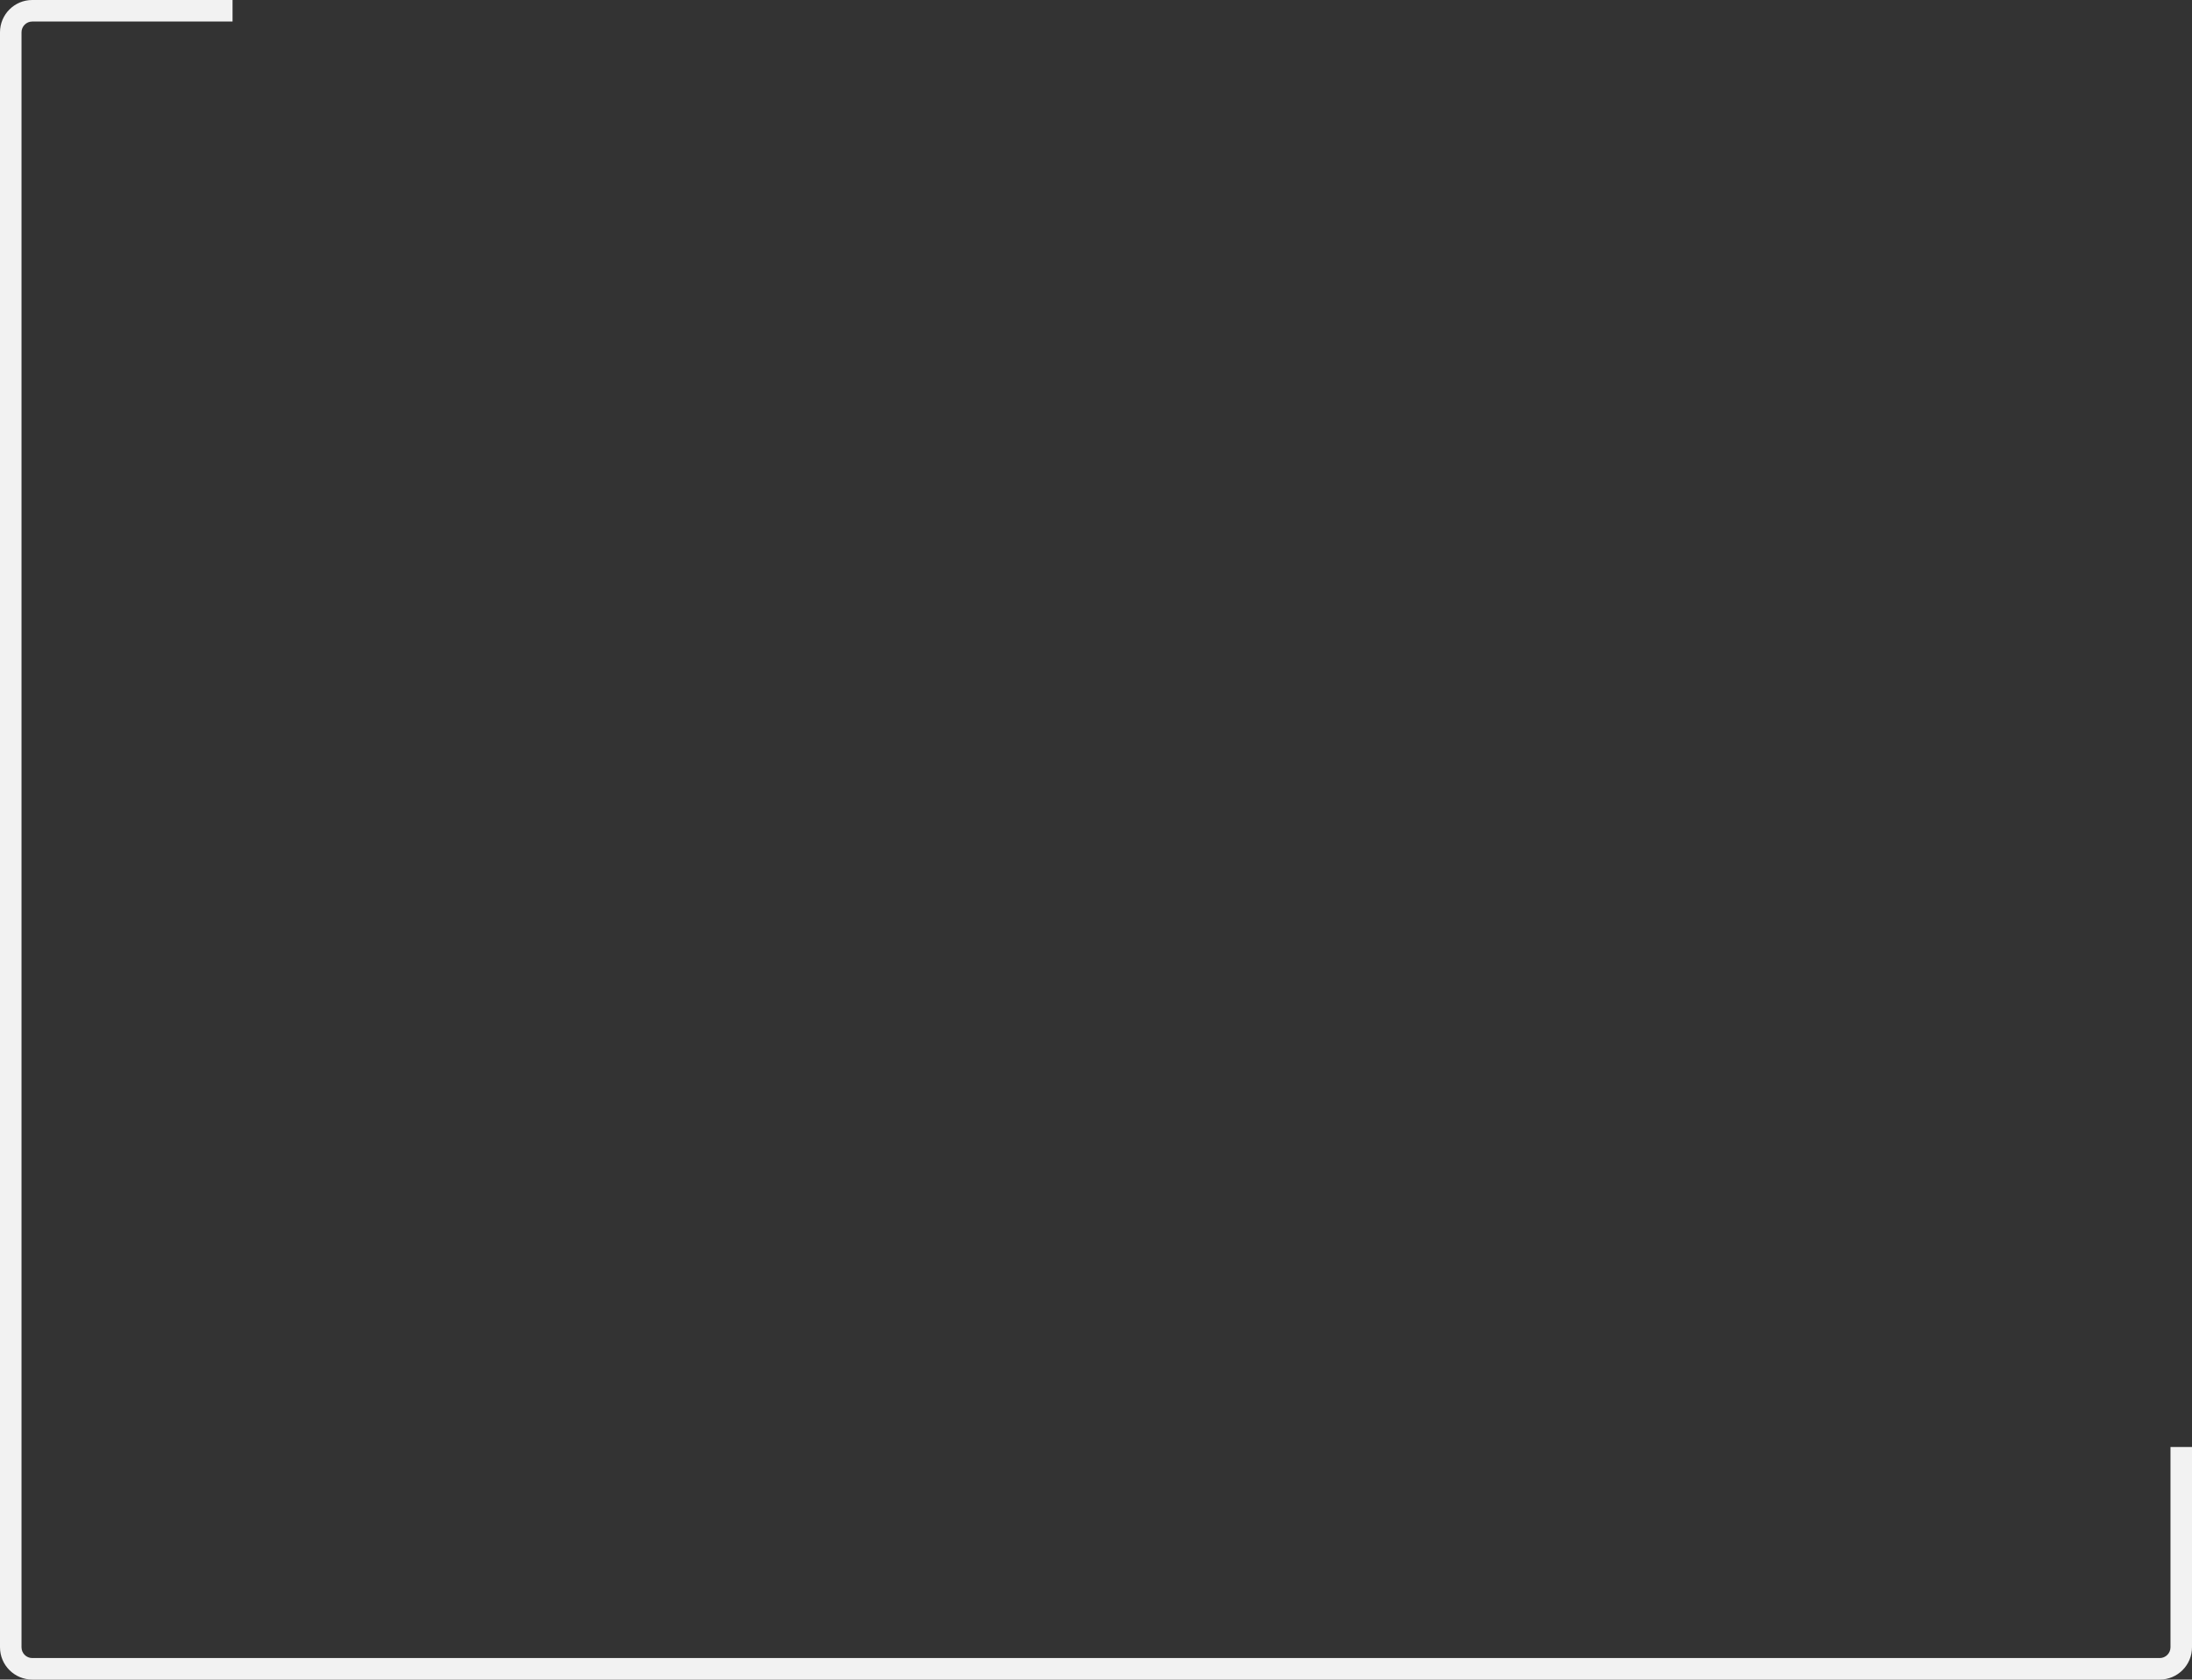 <svg xmlns="http://www.w3.org/2000/svg" width="509" height="390" viewBox="0 0 509 390" fill="none"><rect x="0" y="0" width="509" height="390" fill="#333333" stroke="none"/><path d="M7.493 5H54V0H7.493C3.355 0 0 3.358 0 7.5V382.5C0 386.642 3.355 390 7.493 390H501.507C505.645 390 509 386.642 509 382.5V336H504.005V382.5C504.005 383.881 502.887 385 501.507 385H7.493C6.113 385 4.995 383.881 4.995 382.5V7.5C4.995 6.119 6.113 5 7.493 5Z" fill="#F2F2F2"></path></svg>